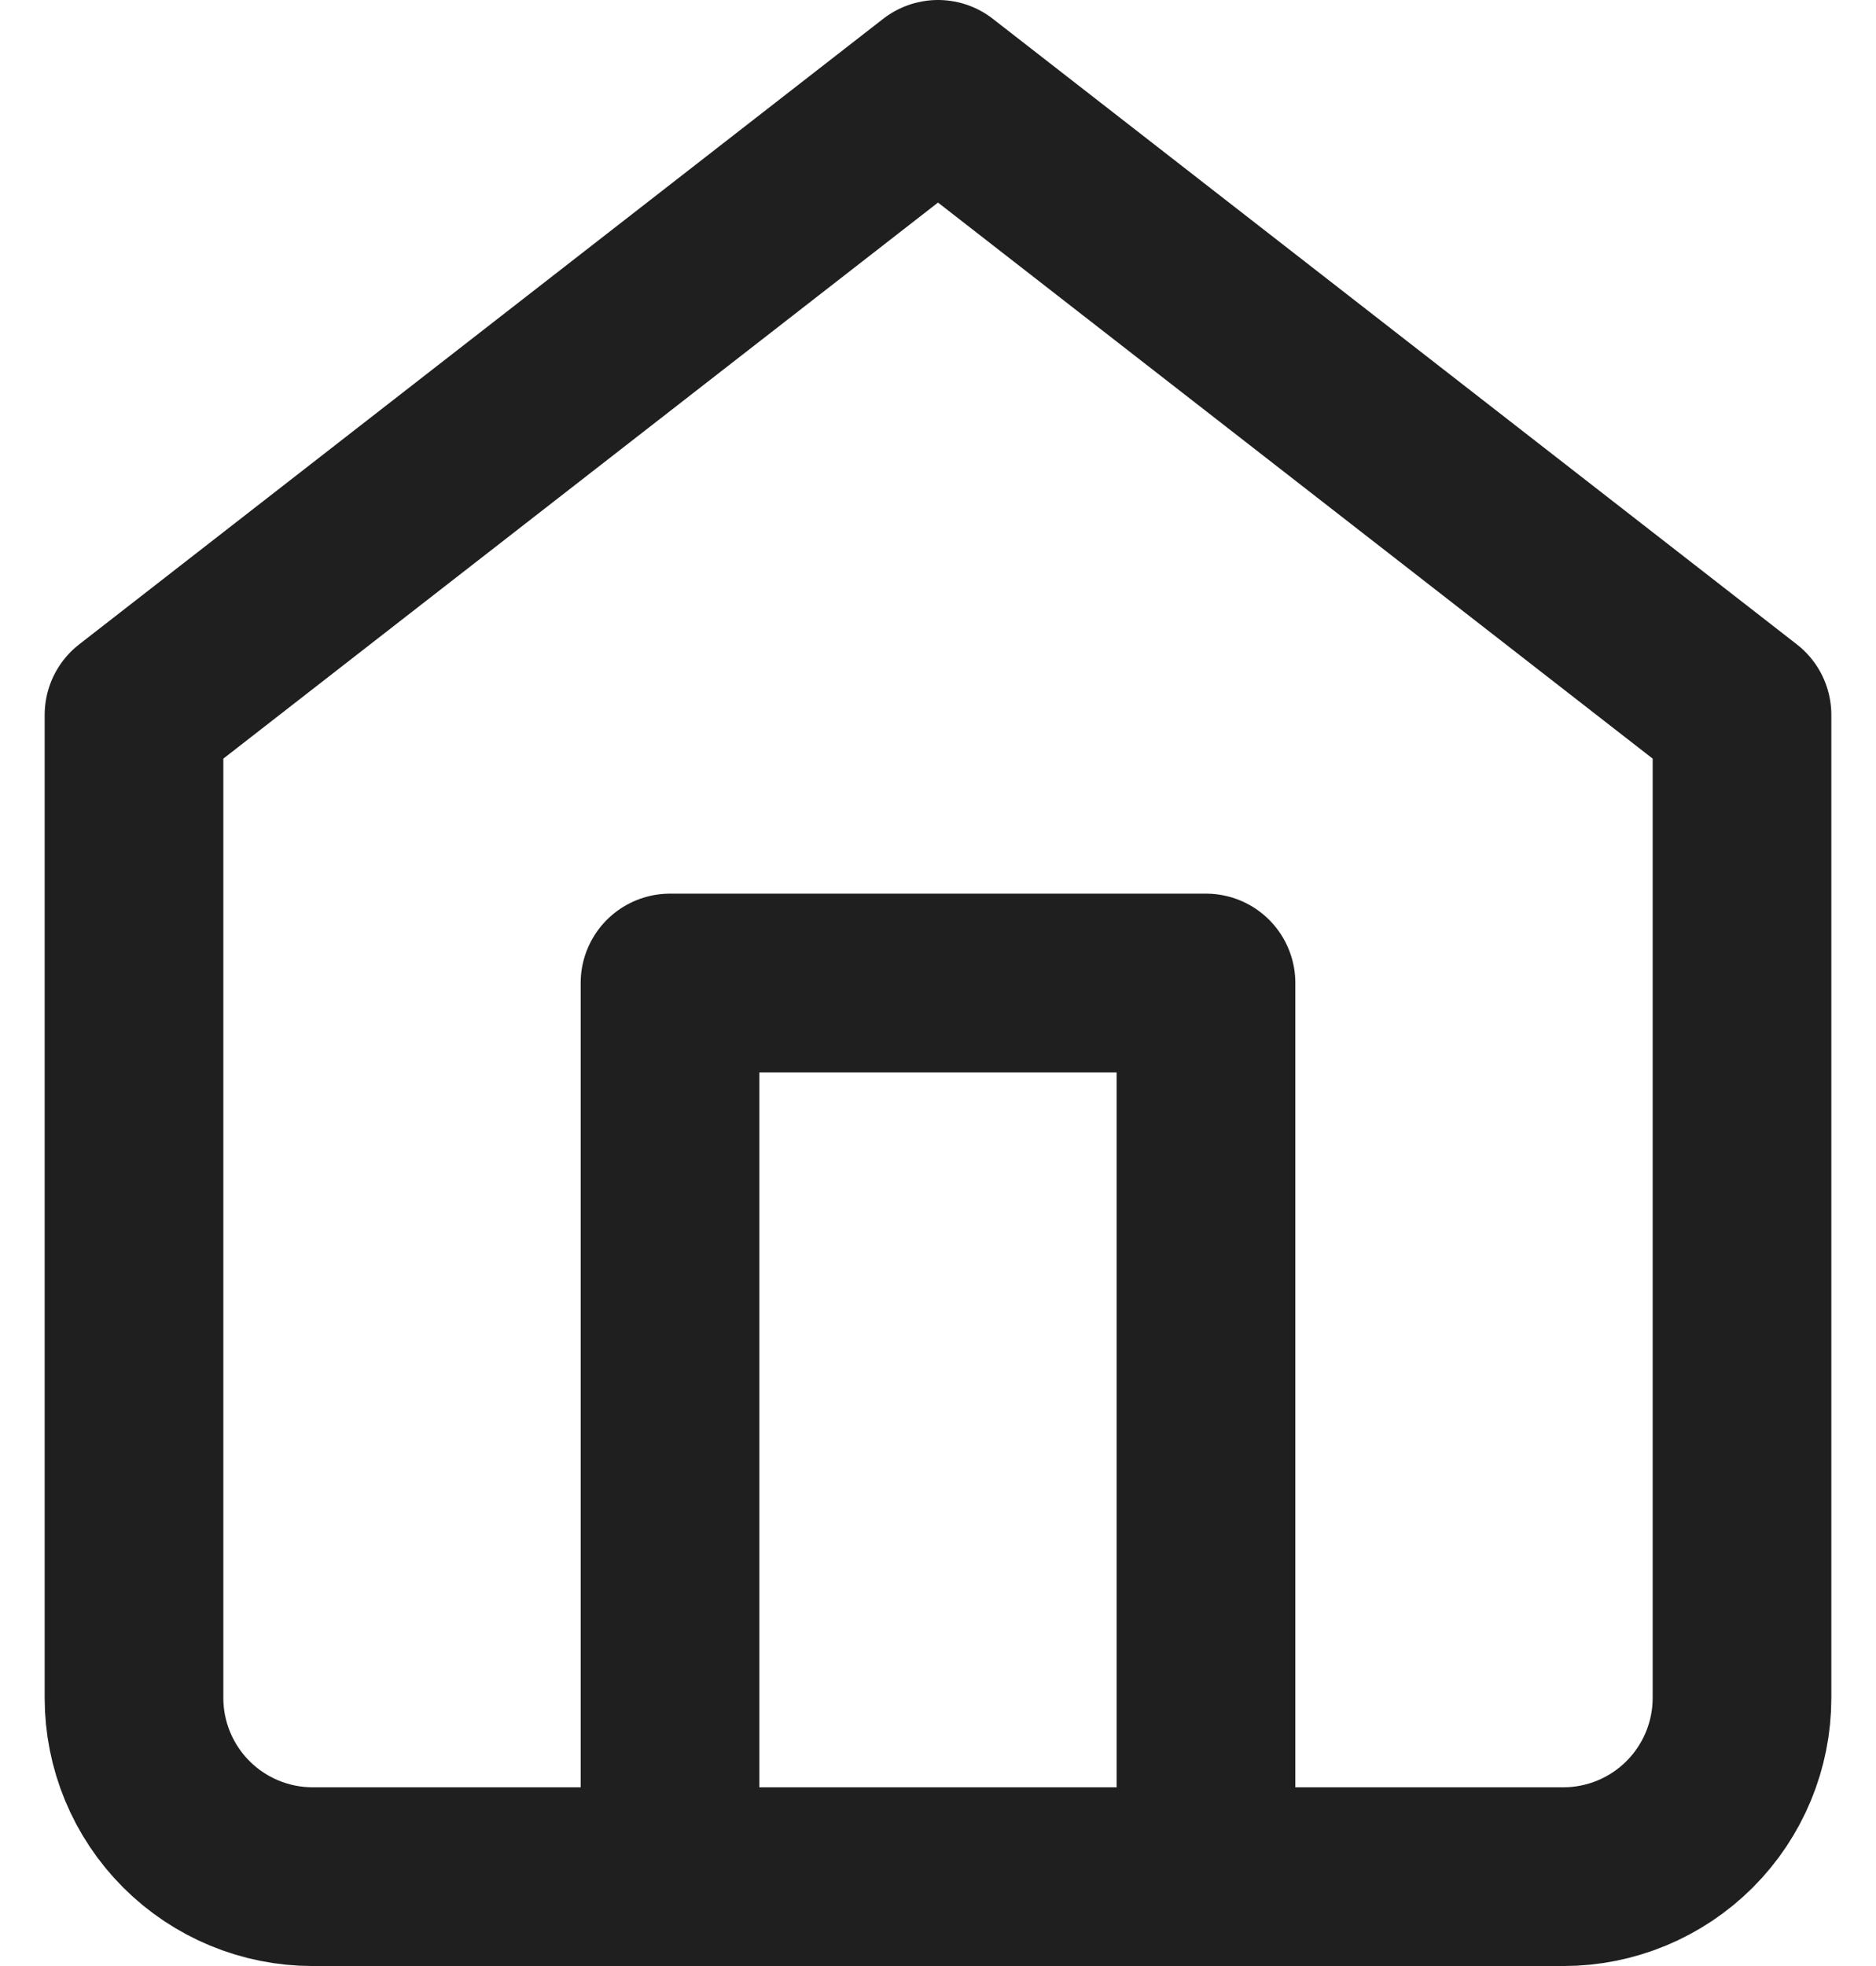<?xml version="1.0" encoding="UTF-8"?>
<svg xmlns="http://www.w3.org/2000/svg" width="21" height="22" viewBox="0 0 21 22" fill="none">
  <path d="M1.5 8L10.5 1L19.5 8V19C19.5 19.53 19.289 20.039 18.914 20.414C18.539 20.789 18.03 21 17.5 21H3.5C2.97 21 2.461 20.789 2.086 20.414C1.711 20.039 1.5 19.53 1.5 19V8Z" stroke="#1F1F1F" stroke-width="2" stroke-linecap="round" stroke-linejoin="round"></path>
  <path d="M7.5 21V11H13.5V21" stroke="#1F1F1F" stroke-width="2" stroke-linecap="round" stroke-linejoin="round"></path>
</svg>
